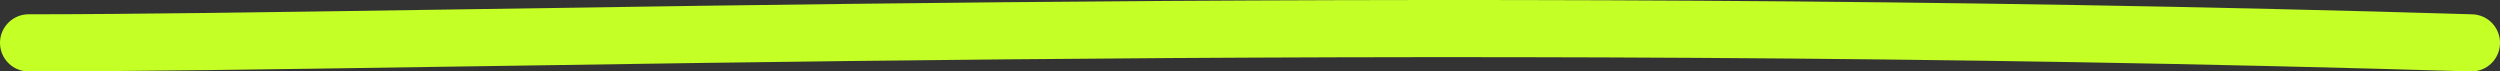 <?xml version="1.0" encoding="UTF-8"?> <svg xmlns="http://www.w3.org/2000/svg" width="175" height="5" viewBox="0 0 175 5" fill="none"><rect x="0" y="0" width="175" height="5" fill="#333333" stroke="none"/><path d="M2 3C30.672 3 98.316 0.75 173 3" stroke="#C4FF25" stroke-width="4" stroke-linecap="round"></path></svg> 